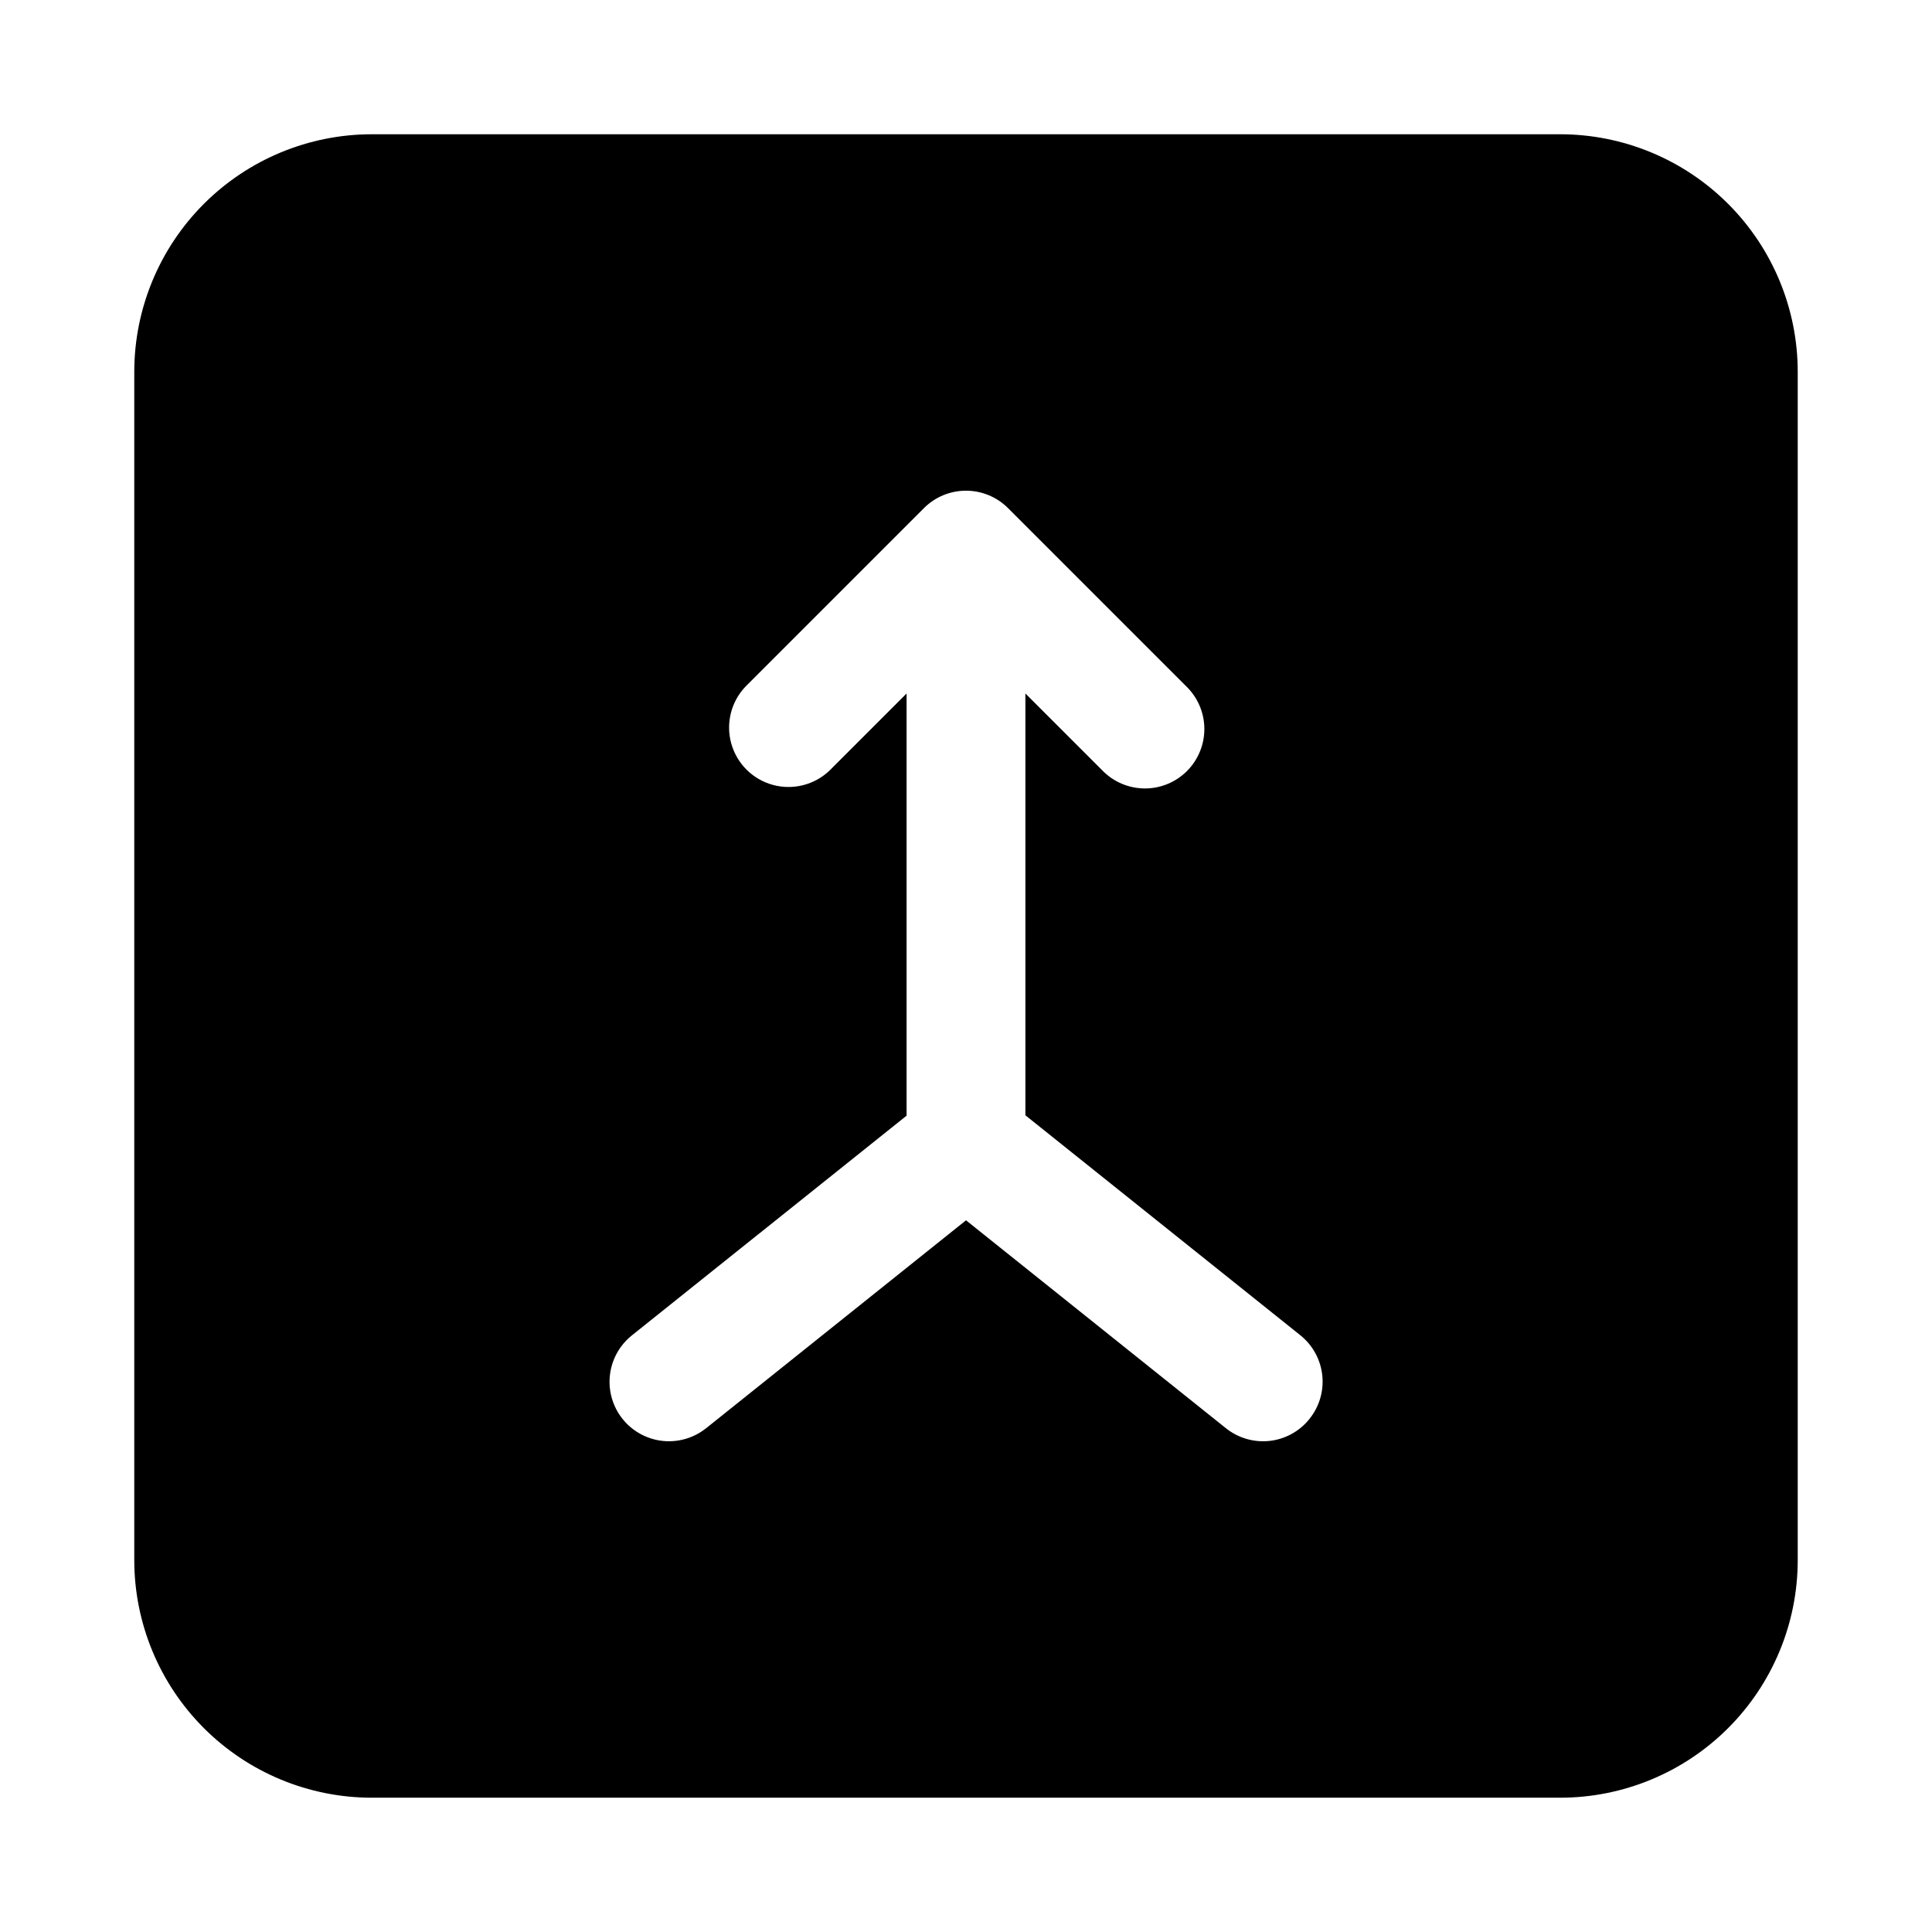 <?xml version="1.0" encoding="UTF-8"?>
<!-- Uploaded to: SVG Find, www.svgrepo.com, Generator: SVG Find Mixer Tools -->
<svg fill="#000000" width="800px" height="800px" version="1.1" viewBox="144 144 512 512" xmlns="http://www.w3.org/2000/svg">
 <path d="m557.44 179.58h-314.88c-16.703 0-32.723 6.637-44.531 18.445s-18.445 27.828-18.445 44.531v314.88c0 16.703 6.637 32.723 18.445 44.531 11.809 11.812 27.828 18.445 44.531 18.445h314.88c16.703 0 32.723-6.633 44.531-18.445 11.812-11.809 18.445-27.828 18.445-44.531v-314.88c0-16.703-6.633-32.723-18.445-44.531-11.809-11.809-27.828-18.445-44.531-18.445zm-66.422 340.46c-2.609 3.262-6.41 5.356-10.559 5.816-4.152 0.457-8.316-0.75-11.578-3.359l-68.879-55.105-68.879 55.105h-0.004c-4.391 3.516-10.328 4.418-15.566 2.371-5.242-2.047-8.992-6.731-9.84-12.293-0.848-5.562 1.336-11.156 5.727-14.672l72.816-58.238v-111.88l-20.355 20.355c-4 3.863-9.738 5.332-15.102 3.859-5.363-1.469-9.551-5.656-11.02-11.02-1.473-5.363-0.004-11.102 3.859-15.102l47.23-47.23c2.953-2.953 6.957-4.609 11.133-4.609 4.172 0 8.176 1.656 11.129 4.609l47.23 47.23h0.004c3.035 2.934 4.769 6.965 4.805 11.188 0.035 4.223-1.625 8.285-4.609 11.27-2.988 2.988-7.047 4.648-11.27 4.613-4.223-0.039-8.254-1.77-11.188-4.809l-20.359-20.355v111.78l72.816 58.254c3.285 2.609 5.394 6.426 5.856 10.598 0.461 4.168-0.762 8.352-3.398 11.617z"/>
</svg>